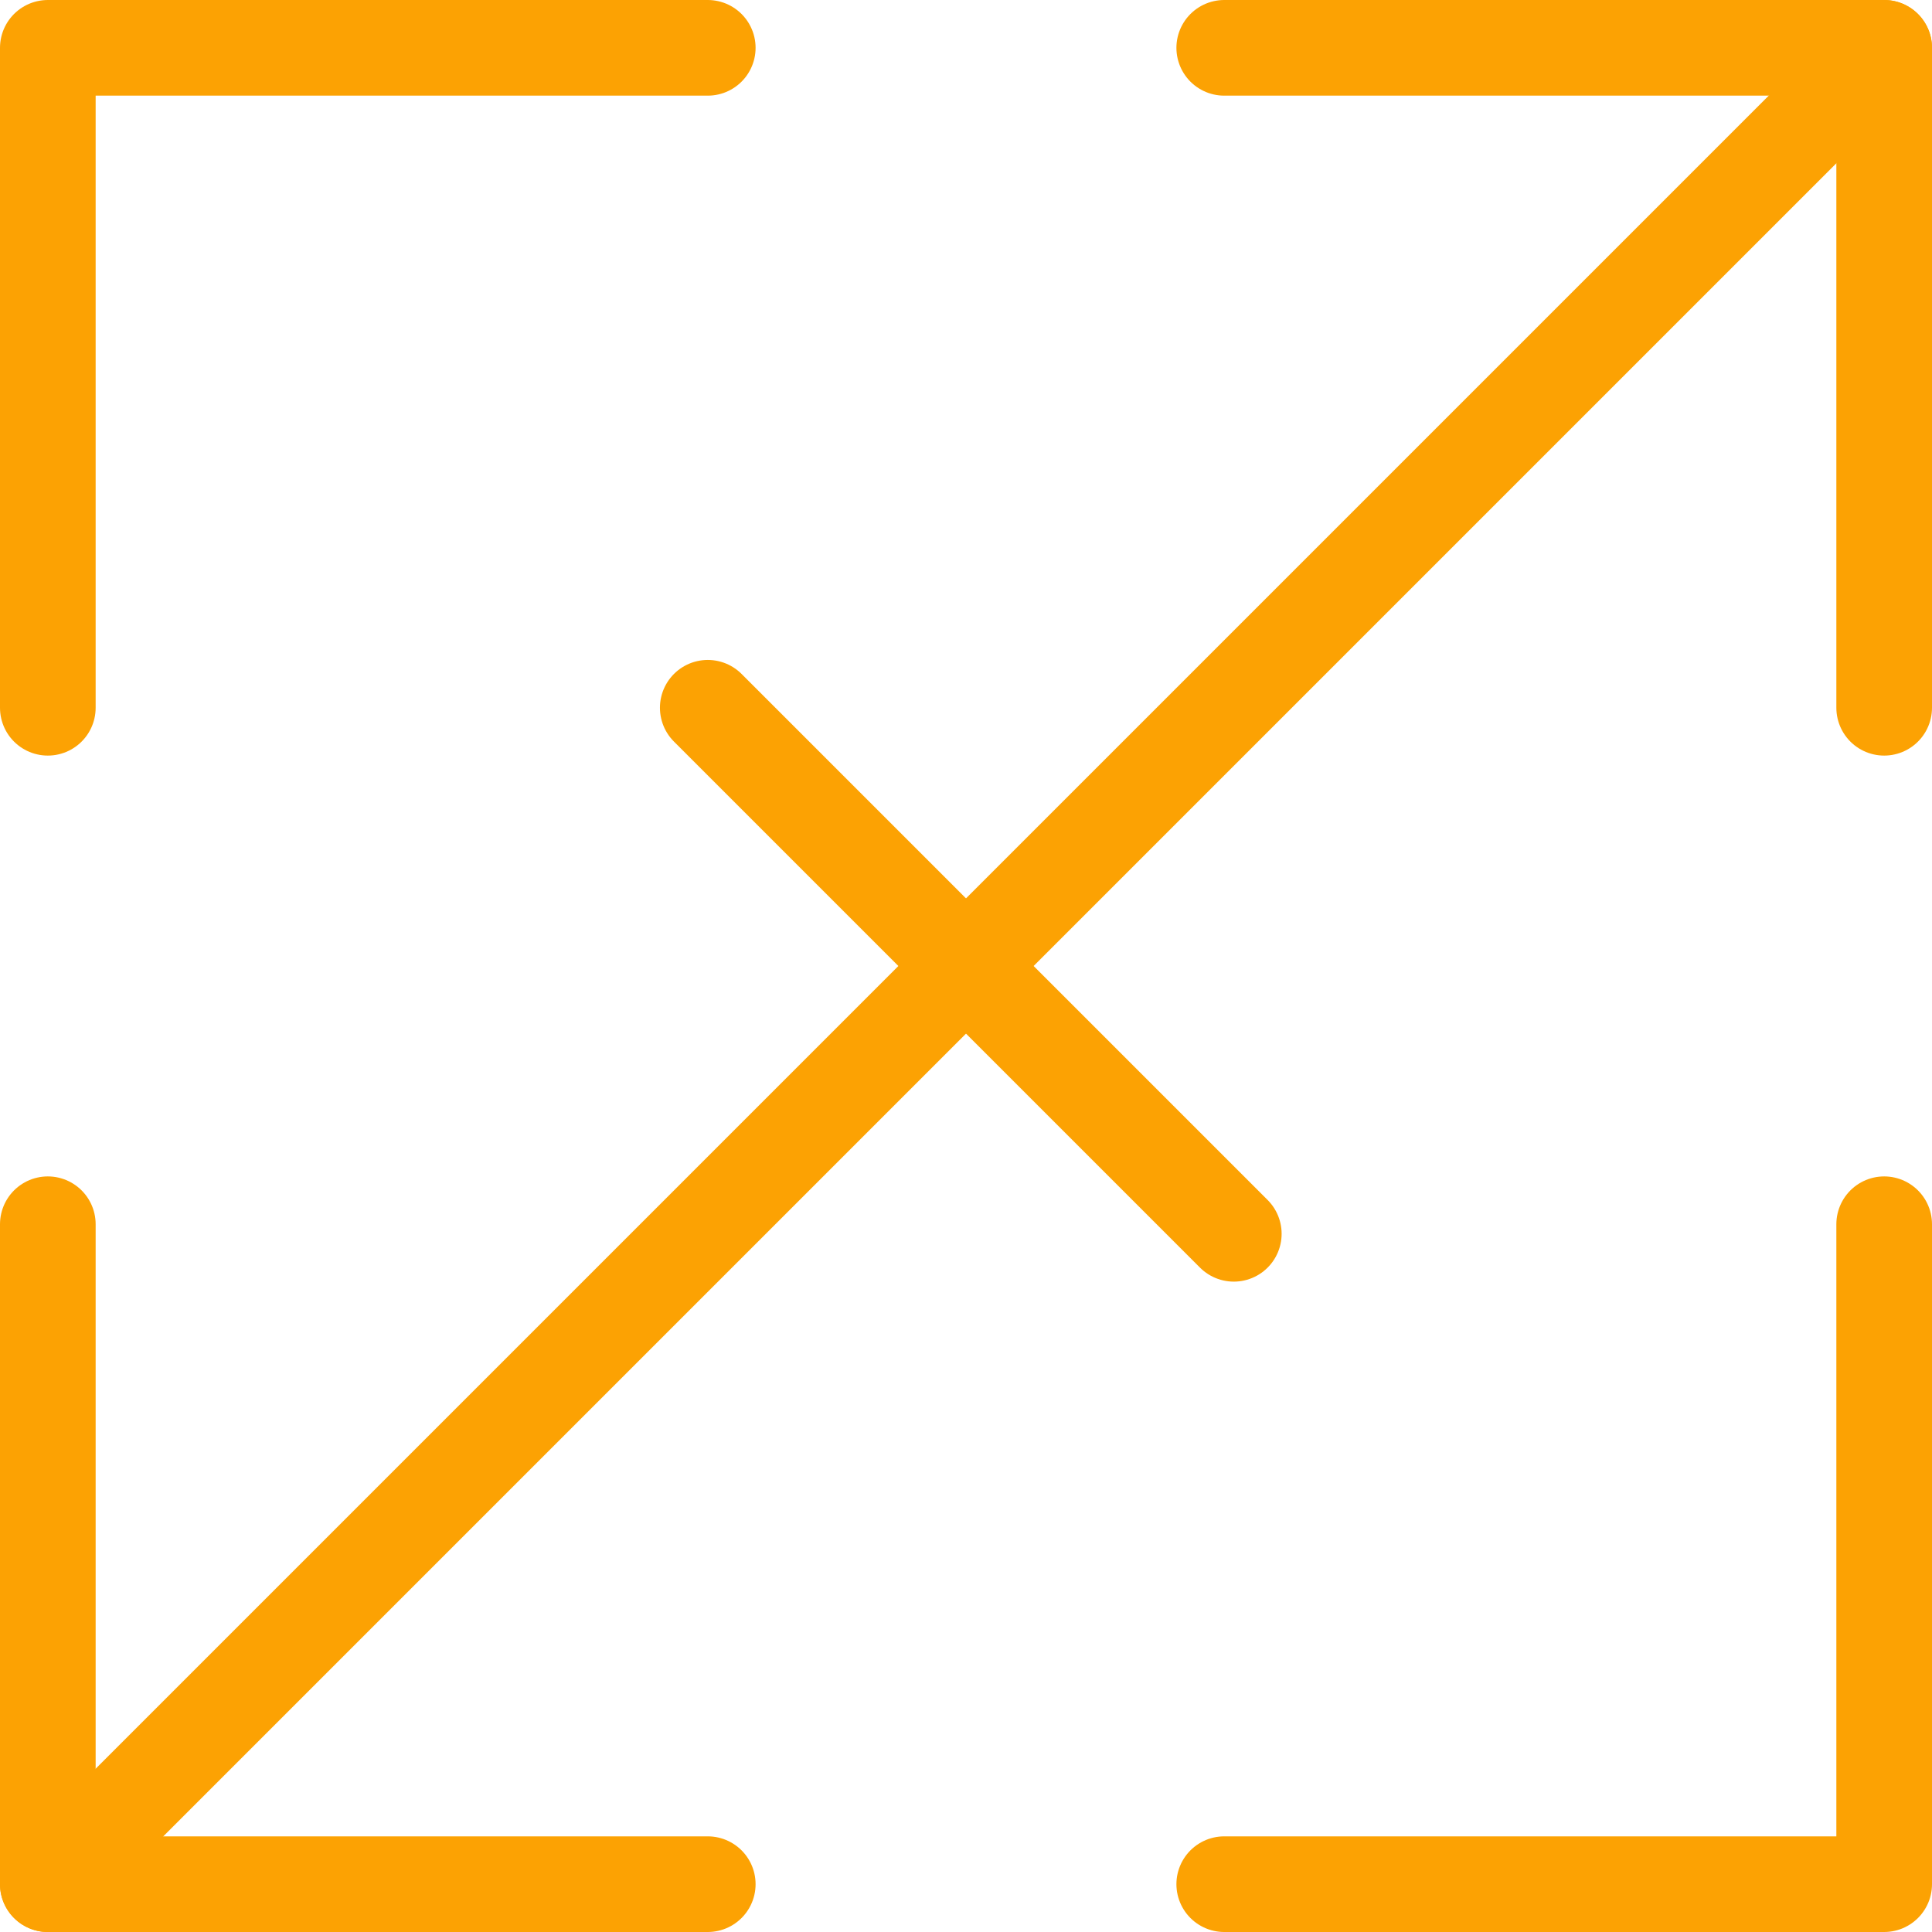 <?xml version="1.0" encoding="UTF-8"?>
<svg id="Layer_1" data-name="Layer 1" xmlns="http://www.w3.org/2000/svg" version="1.1" viewBox="0 0 20.2 20.2">
  <defs>
    <style>
      .cls-1 {
        fill: none;
        stroke: #fca203;
        stroke-linecap: round;
        stroke-linejoin: round;
      }
    </style>
  </defs>
  <polyline class="cls-1" points="12.8 .5 19.7 .5 19.7 7.4"/>
  <line class="cls-1" x1="7.4" y1="7.4" x2="12.9" y2="12.9"/>
  <polyline class="cls-1" points="7.4 19.7 .5 19.7 .5 12.8"/>
  <polyline class="cls-1" points=".5 7.4 .5 .5 7.4 .5"/>
  <polyline class="cls-1" points="19.7 12.8 19.7 19.7 12.8 19.7"/>
  <line class="cls-1" x1=".5" y1="19.7" x2="19.7" y2=".5"/>
</svg>
